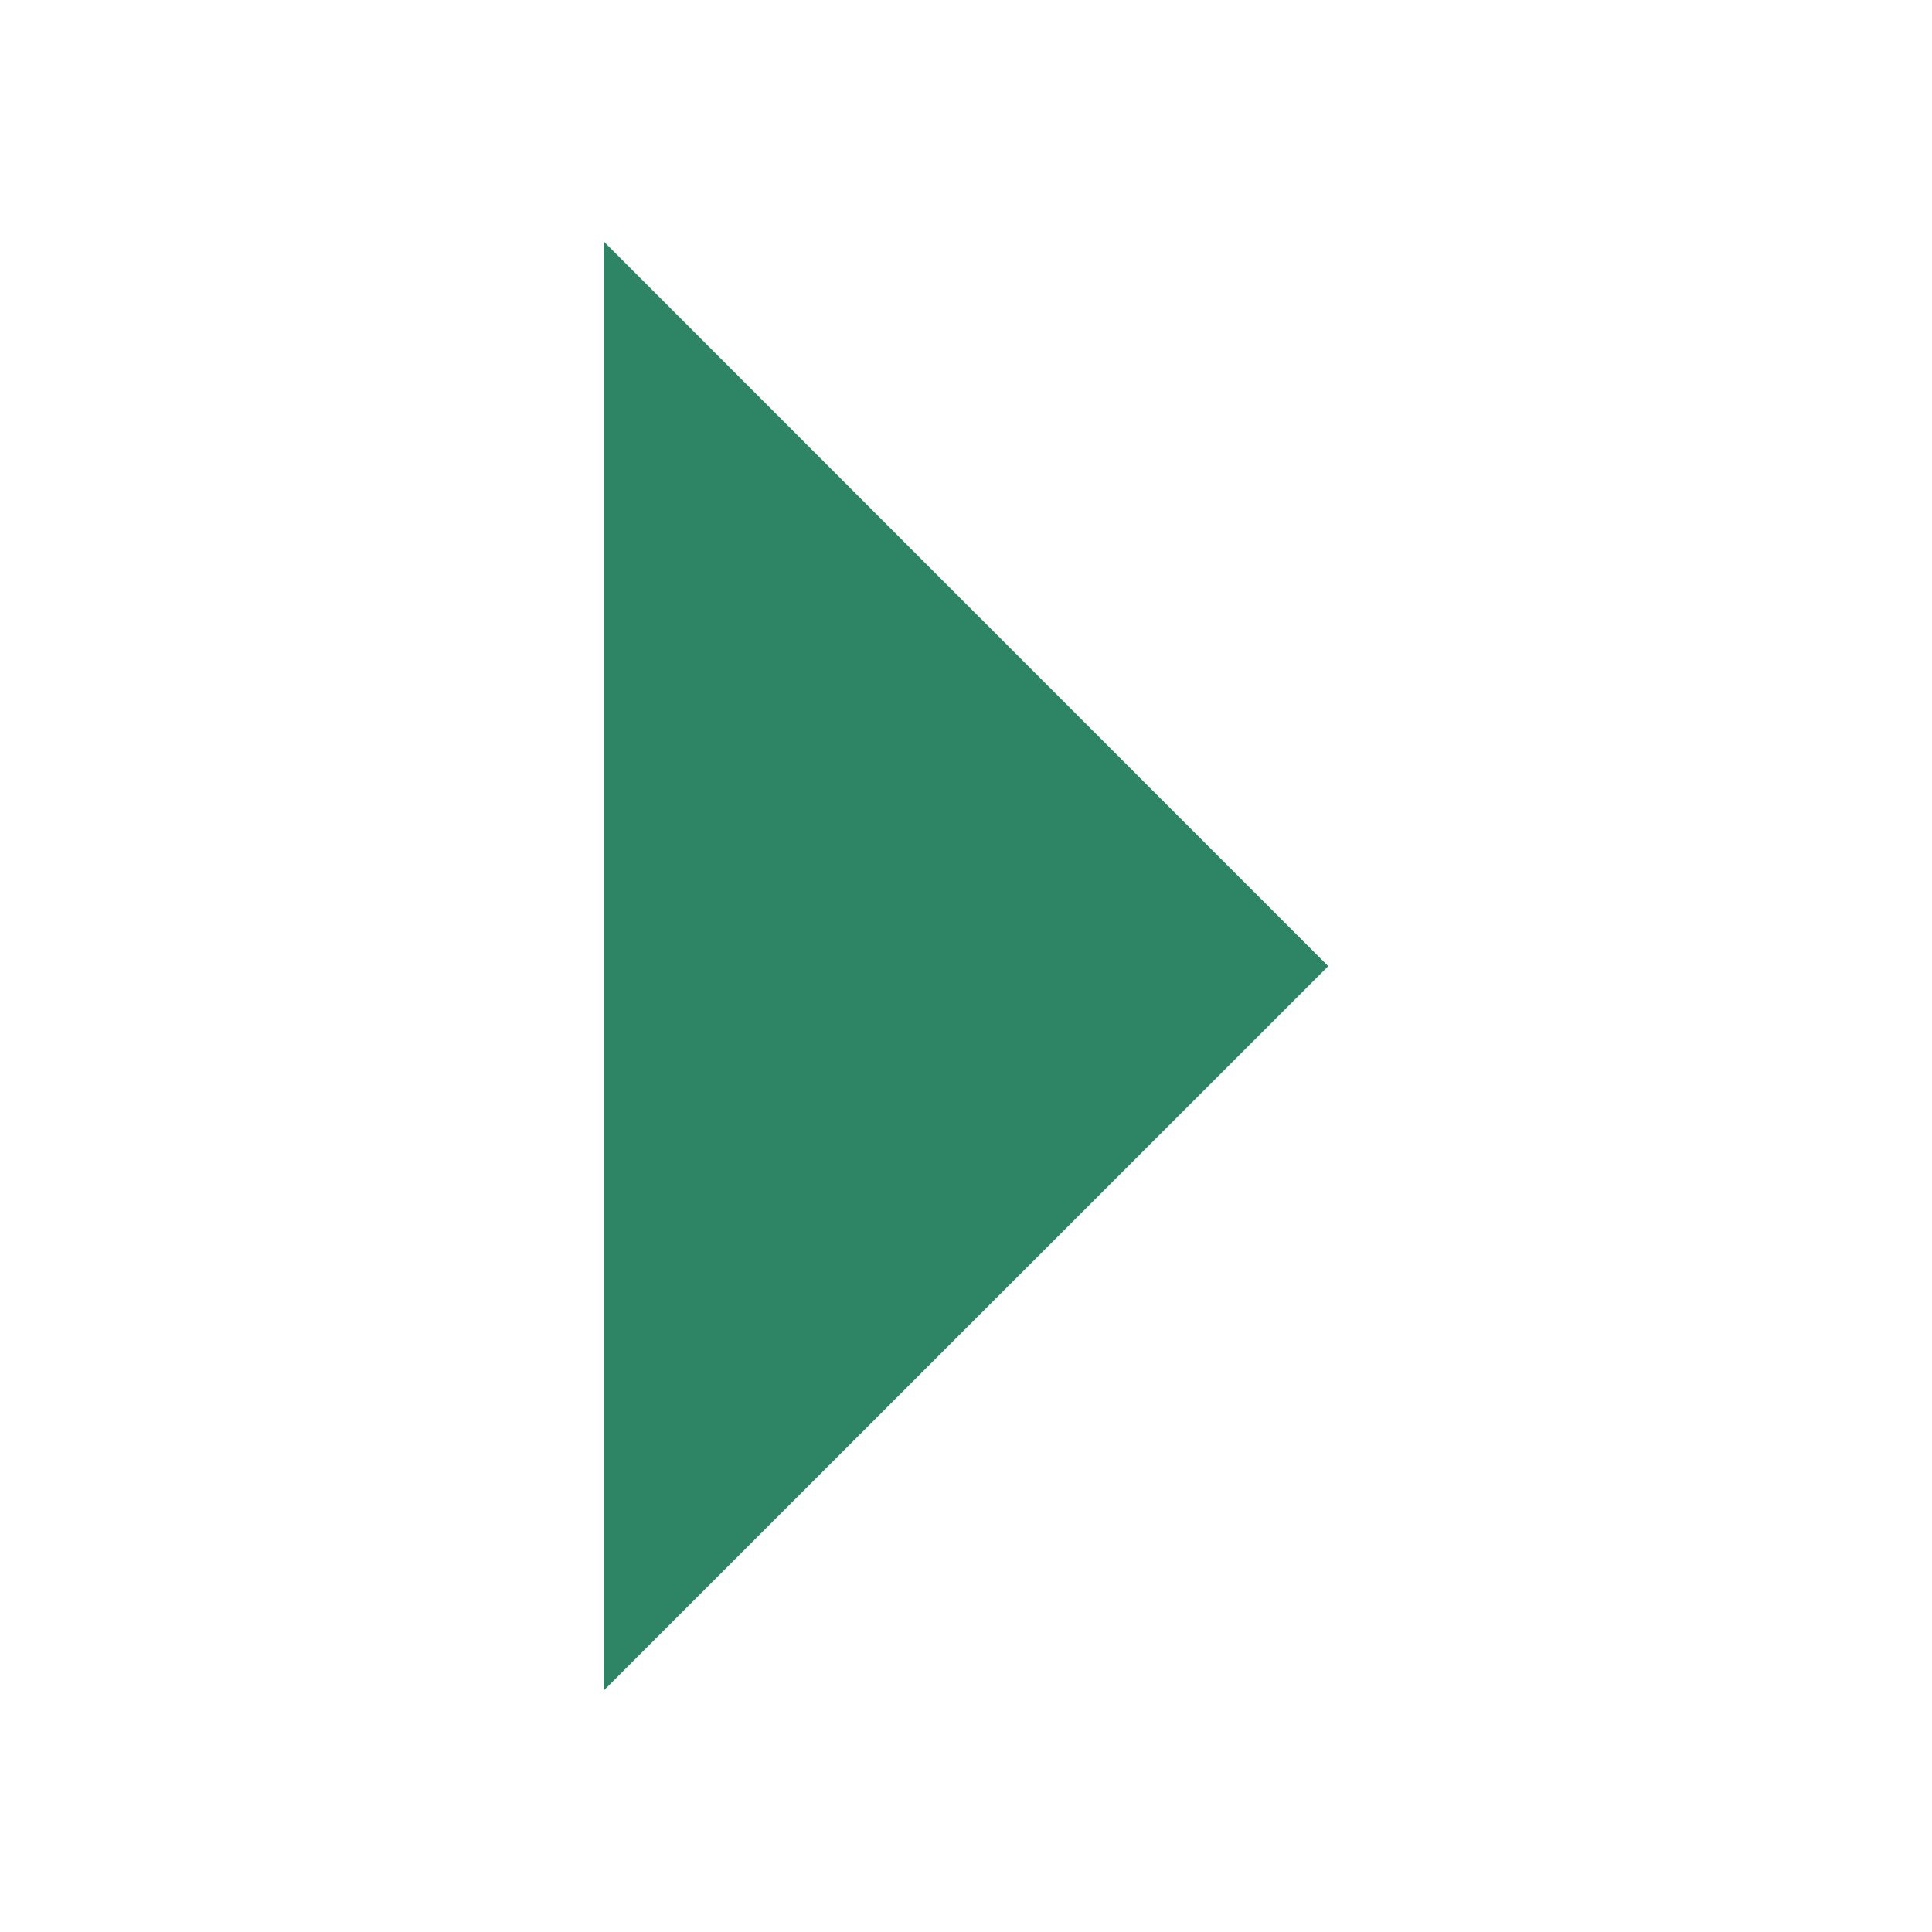 <svg width="12" height="12" viewBox="0 0 12 12" fill="none" xmlns="http://www.w3.org/2000/svg">
    <g clip-path="url(#pq371gnvja)">
        <path d="m3.75 10.5 4.5-4.499L3.75 1.5v9z" fill="#2E8566"/>
    </g>
    <defs>
        <clipPath id="pq371gnvja">
            <path fill="#fff" transform="translate(3.75 1.5)" d="M0 0h4.5v9H0z"/>
        </clipPath>
    </defs>
</svg>
